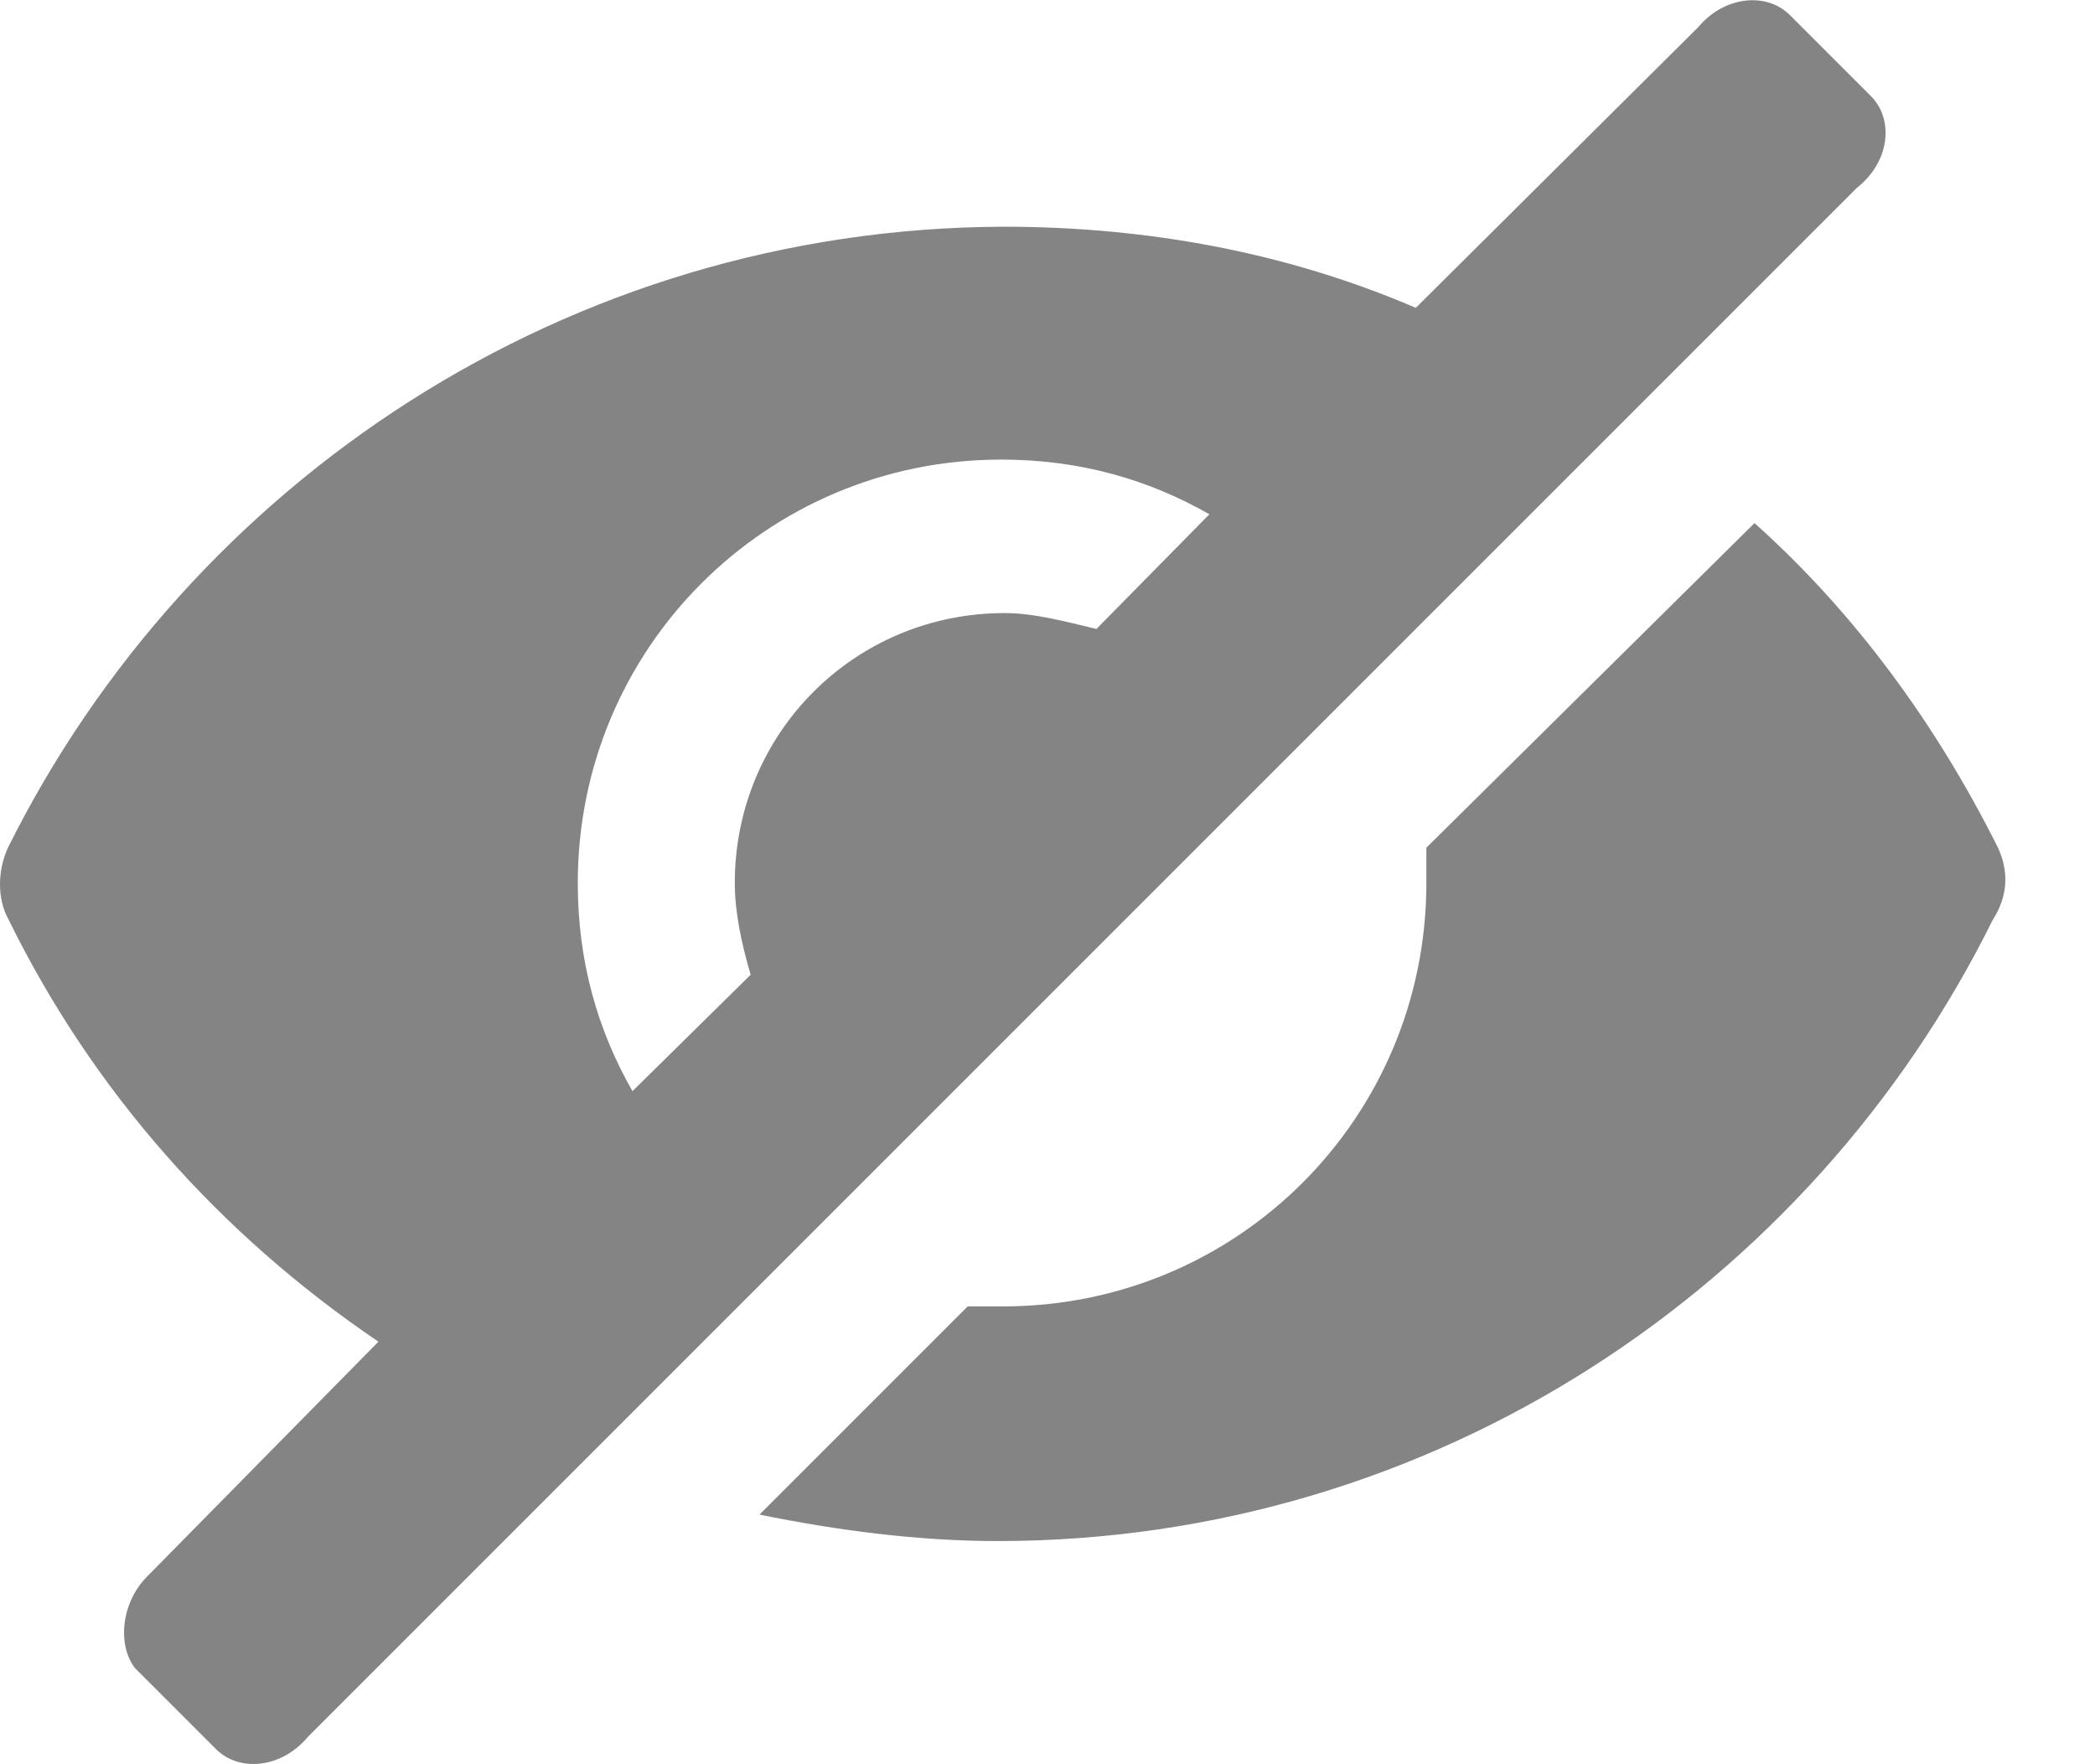 <svg width="19" height="16" viewBox="0 0 19 16" fill="none" xmlns="http://www.w3.org/2000/svg">
<path d="M16.968 0.872L16.232 0.136C16.024 -0.072 15.64 -0.04 15.4 0.248L12.84 2.792C11.688 2.296 10.424 2.056 9.096 2.056C5.144 2.072 1.72 4.376 0.072 7.688C-0.024 7.896 -0.024 8.152 0.072 8.328C0.84 9.896 1.992 11.192 3.432 12.168L1.336 14.296C1.096 14.536 1.064 14.92 1.224 15.128L1.96 15.864C2.168 16.072 2.552 16.04 2.792 15.752L16.84 1.704C17.144 1.464 17.176 1.08 16.968 0.872L16.968 0.872ZM9.944 5.704C9.672 5.64 9.384 5.56 9.112 5.56C7.752 5.56 6.664 6.648 6.664 8.008C6.664 8.28 6.728 8.568 6.808 8.84L5.736 9.896C5.416 9.336 5.24 8.712 5.24 8.008C5.24 5.88 6.952 4.168 9.08 4.168C9.784 4.168 10.408 4.344 10.968 4.664L9.944 5.704Z" fill="#666666" fill-opacity="0.8"/>
<path d="M18.12 7.688C17.56 6.568 16.824 5.56 15.912 4.744L12.936 7.688V8.008C12.936 10.136 11.224 11.848 9.096 11.848H8.776L6.888 13.736C7.592 13.88 8.328 13.976 9.048 13.976C13 13.976 16.424 11.672 18.072 8.344C18.216 8.12 18.216 7.896 18.12 7.688L18.12 7.688Z" fill="#666666" fill-opacity="0.8"/>
</svg>
